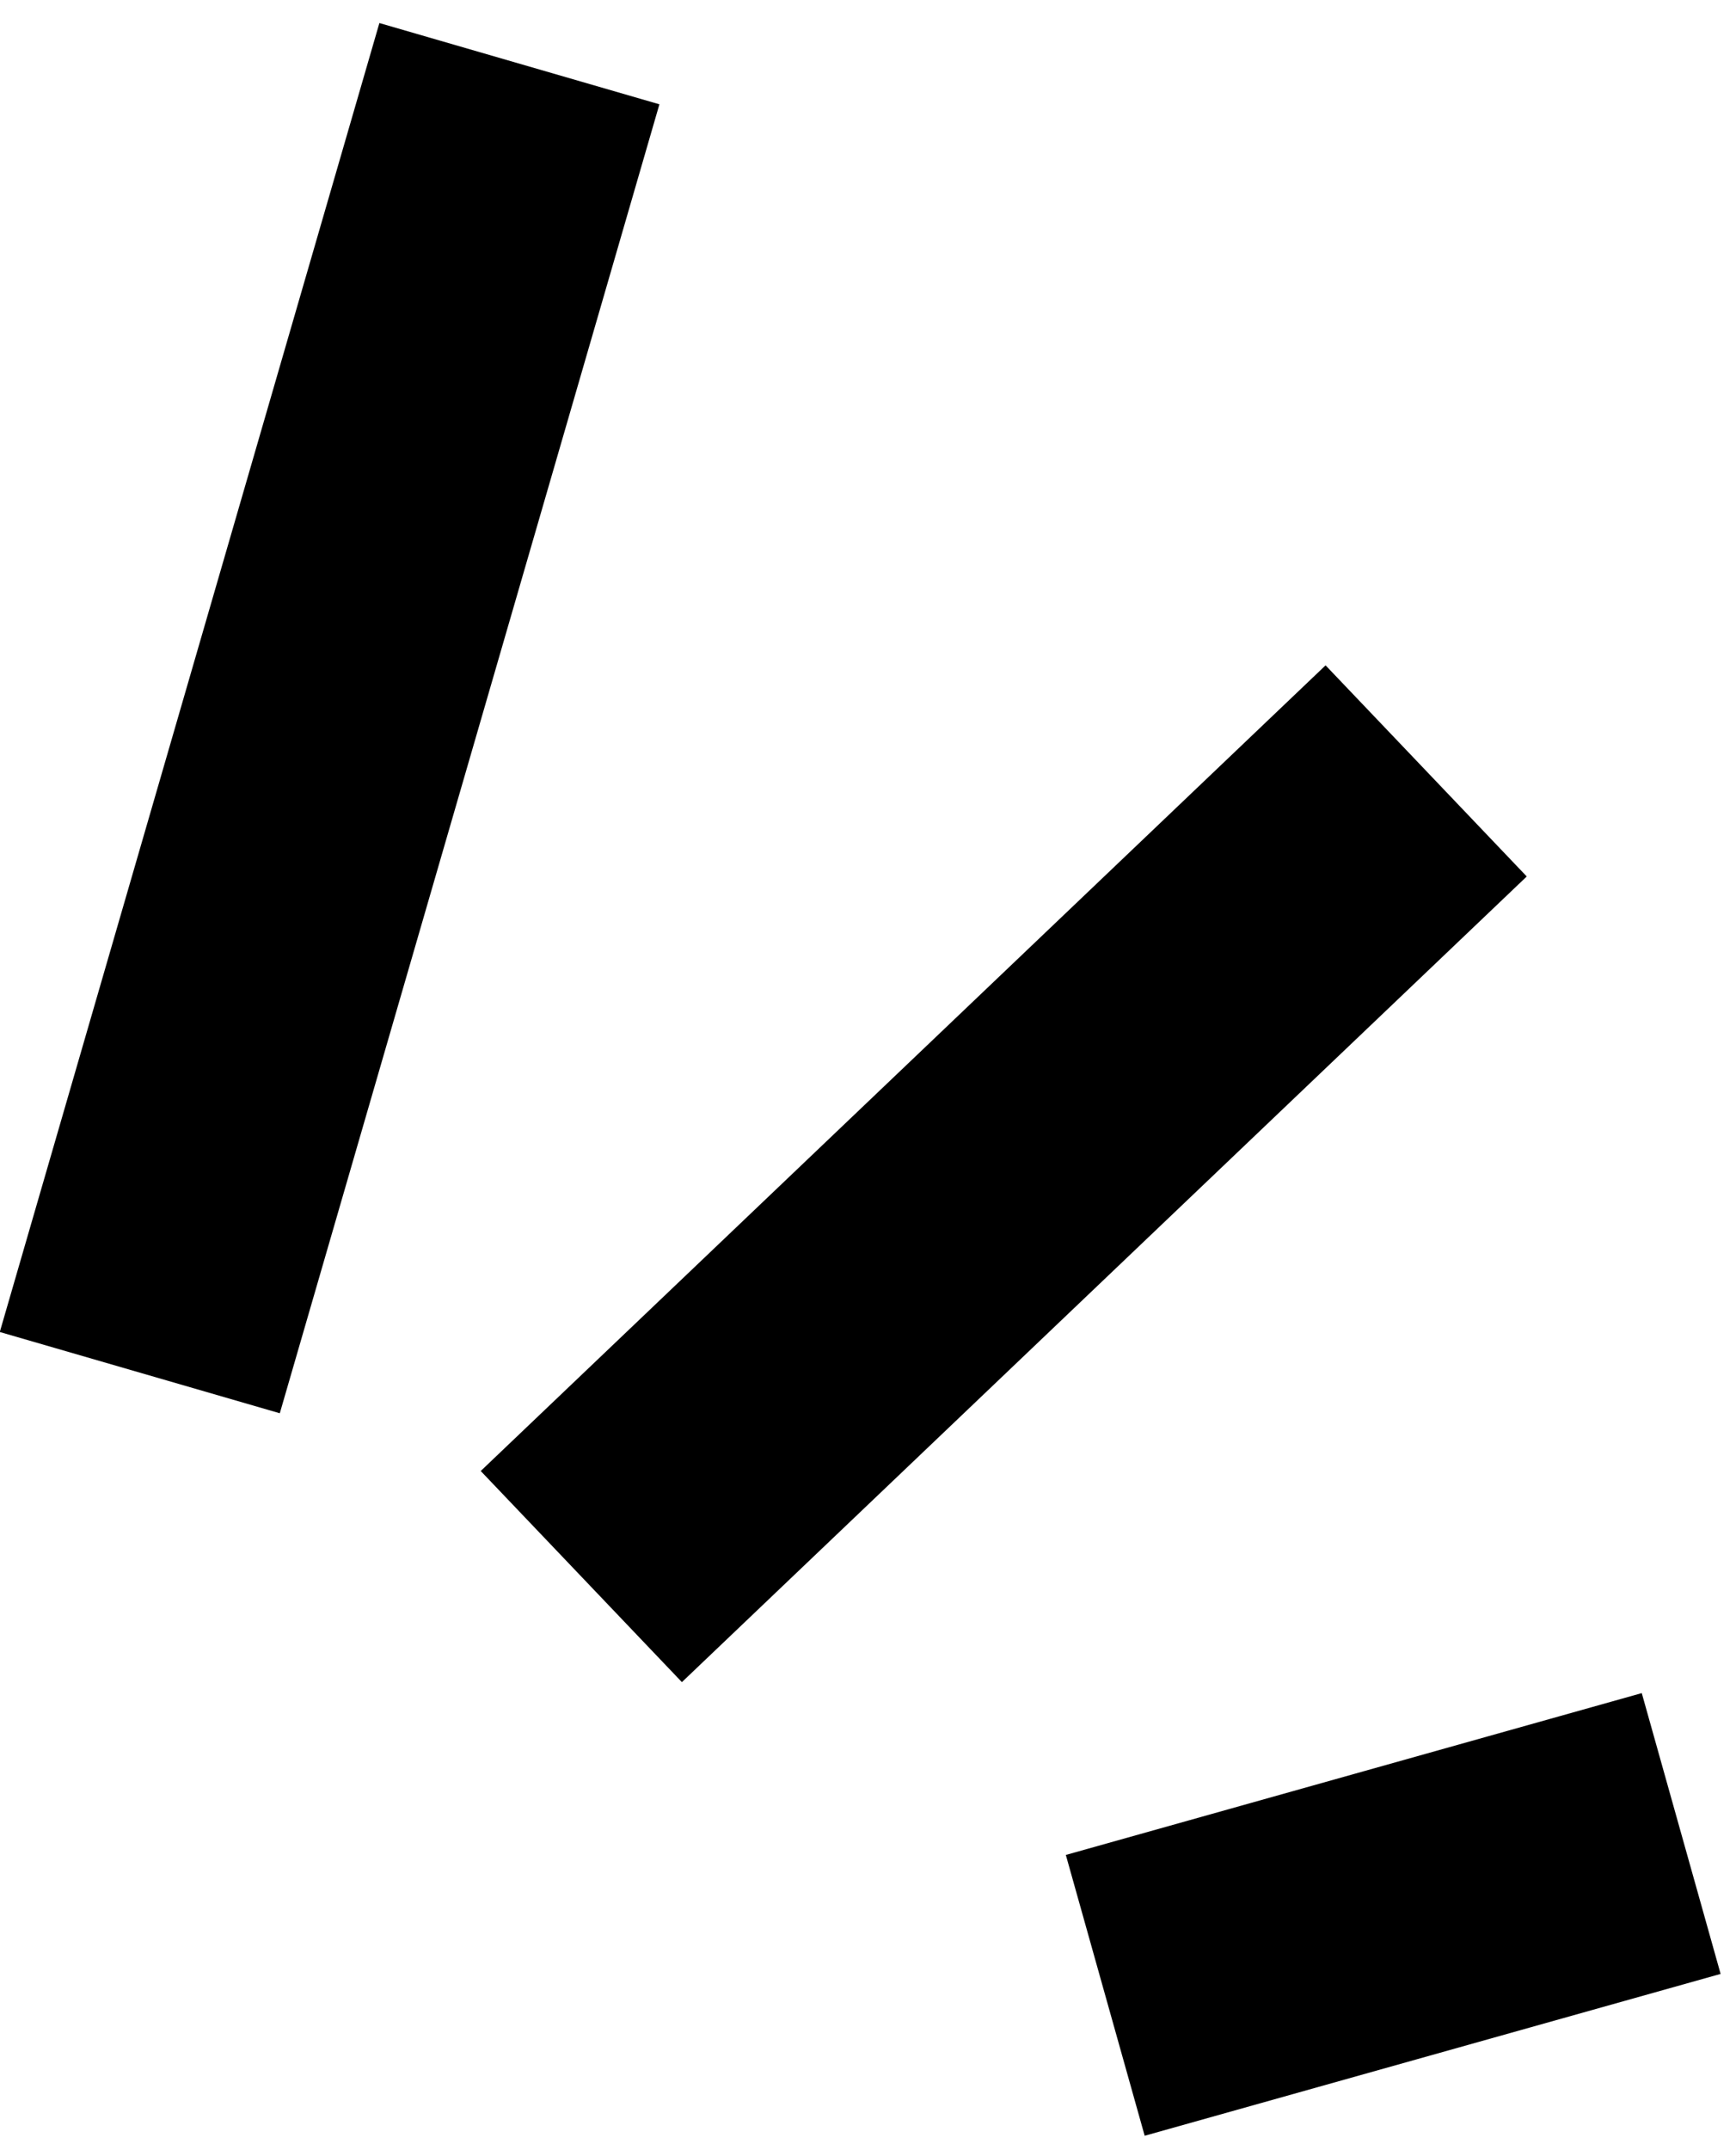 <svg width="21" height="26" viewBox="0 0 21 26" fill="none" xmlns="http://www.w3.org/2000/svg">
<path d="M1.691 16.598L6.283 0.77M7.032 19.064L17.252 9.322M13.37 24.128L20.337 22.171" stroke="black" stroke-width="3.527"/>
</svg>
